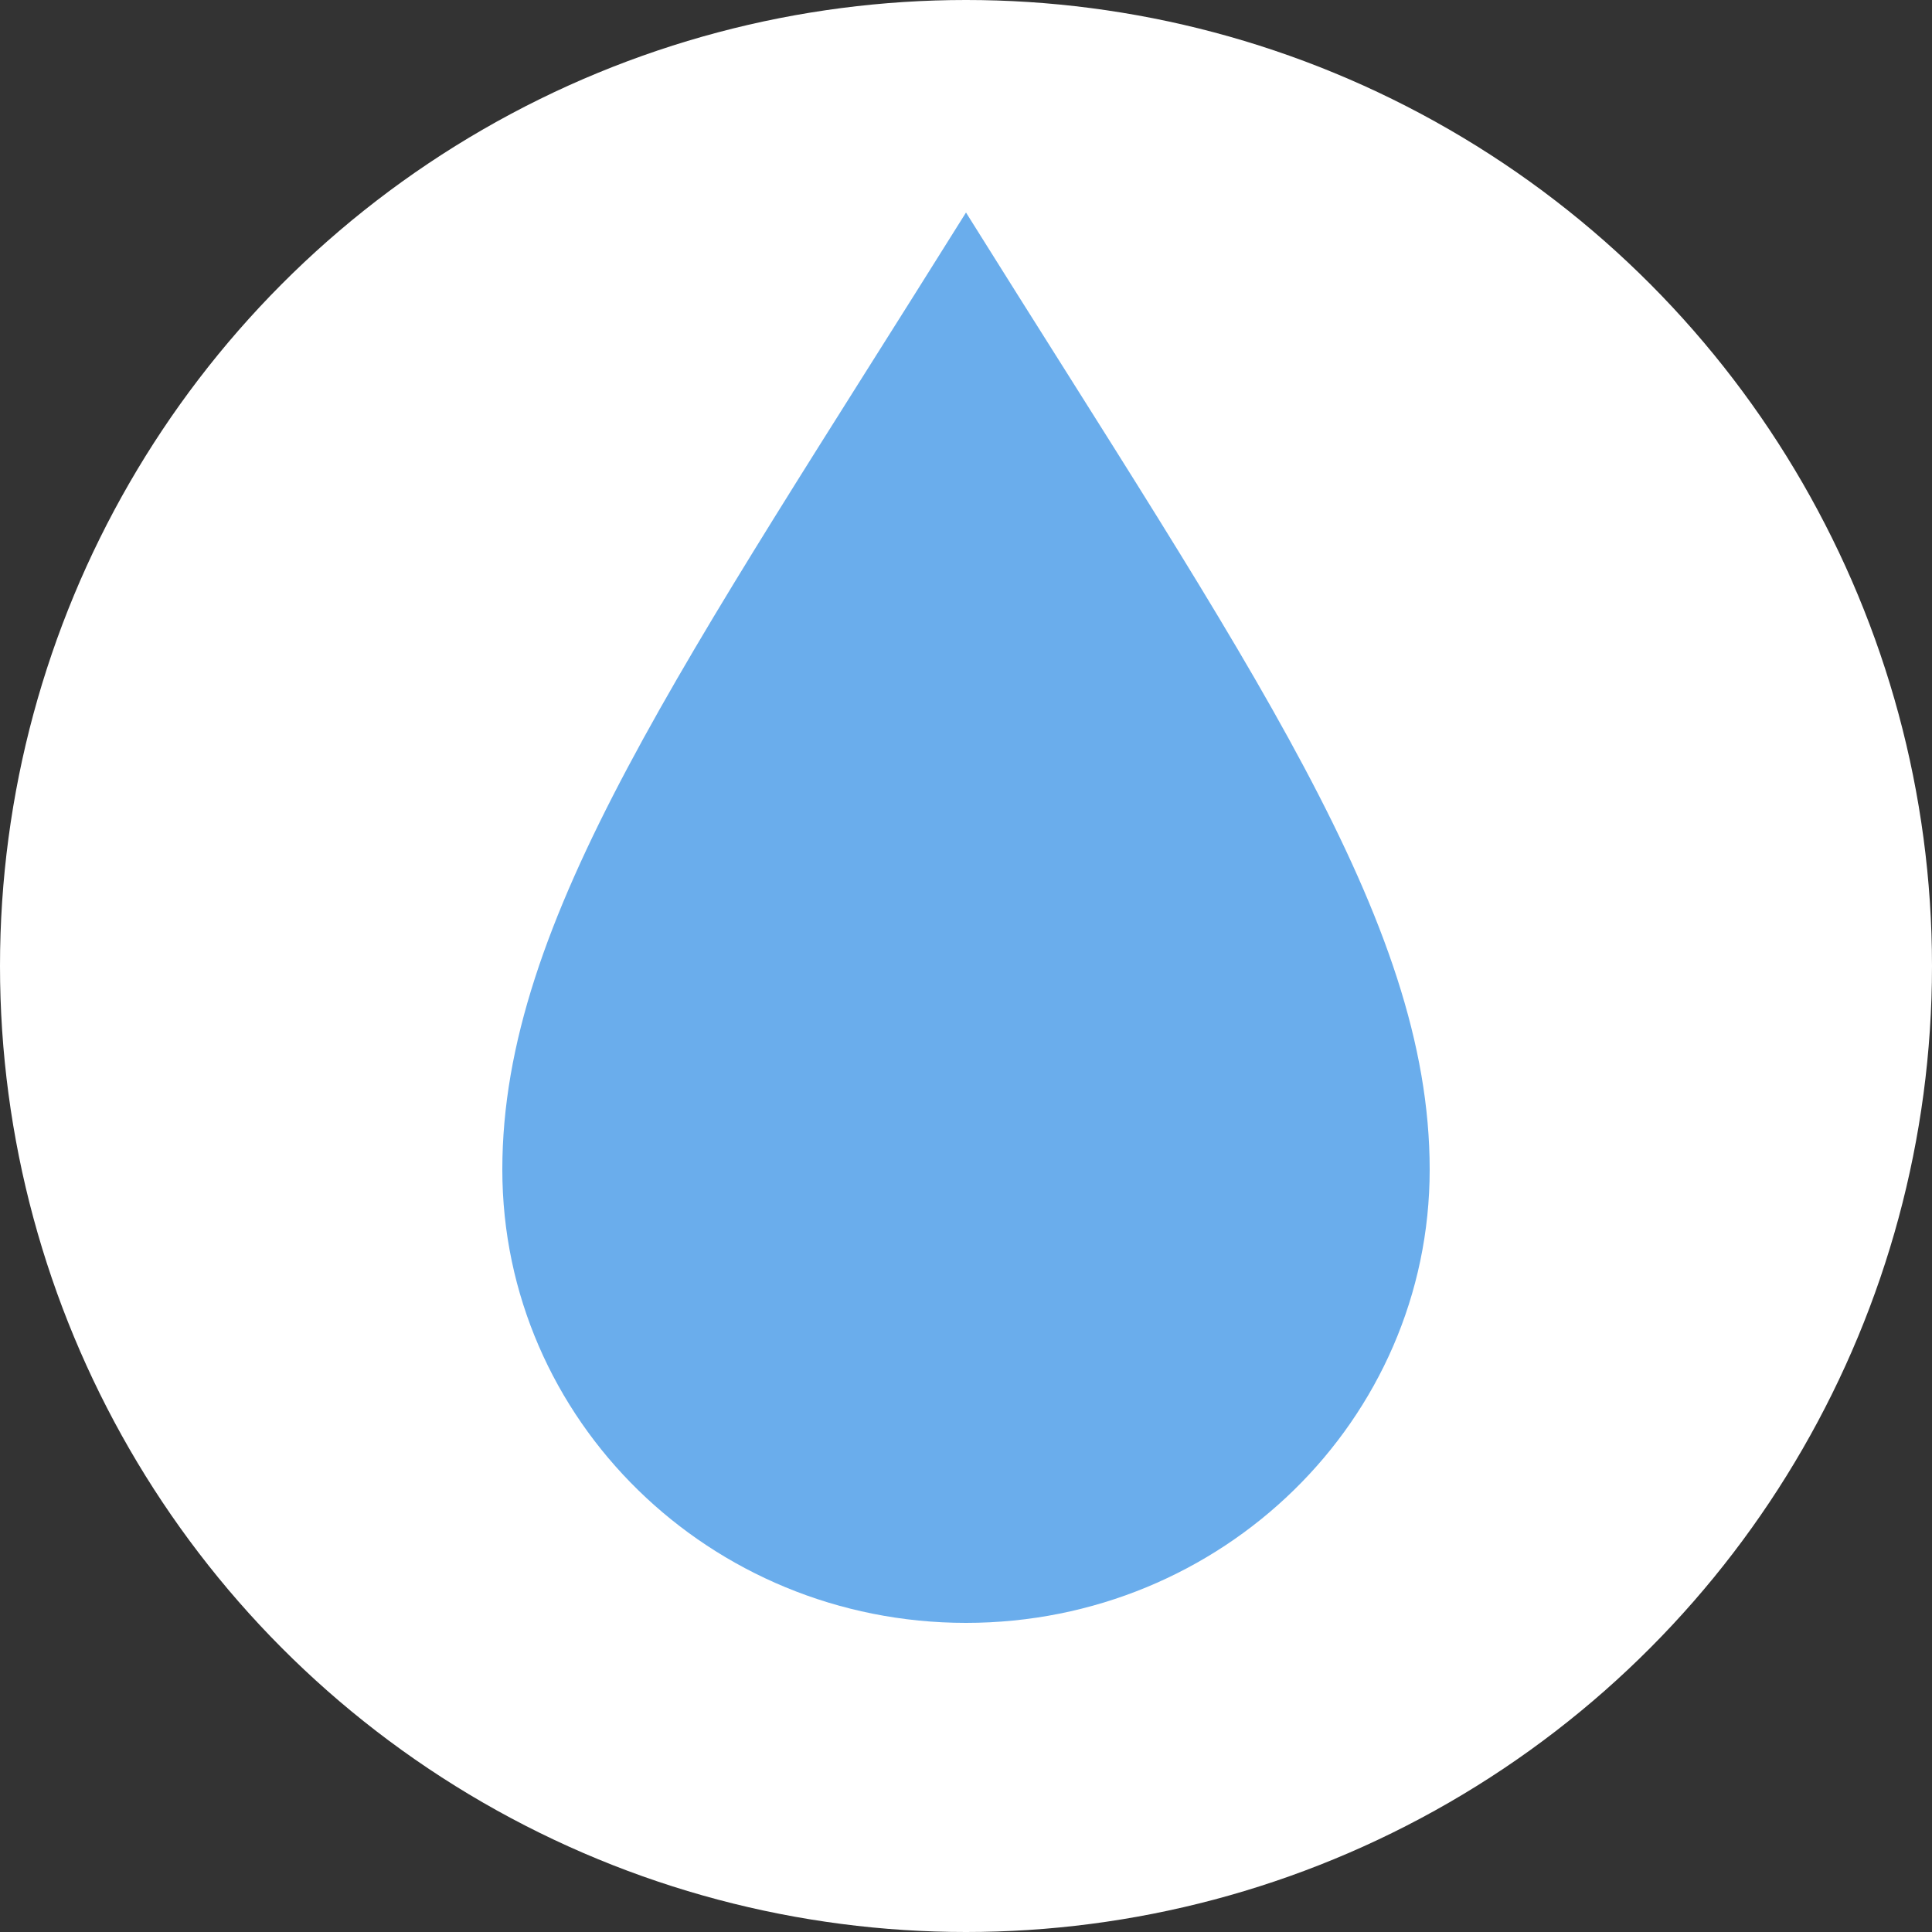 <svg width="100" height="100" viewBox="0 0 100 100" fill="none" xmlns="http://www.w3.org/2000/svg">
<rect x="0" y="0" width="100" height="100" fill="#333333" stroke="none"/>
<g clip-path="url(#clip0_1825_174)">
<circle cx="50" cy="50" r="50" fill="white"/>
<path d="M74 60.536C74 73.495 63.255 84 50 84C36.745 84 26 73.495 26 60.536C26 47.577 35.333 34.464 50 11C64.667 34.464 74 47.577 74 60.536Z" fill="#6AADEC"/>
</g>
<defs>
<clipPath id="clip0_1825_174">
<rect width="100" height="100" fill="white"/>
</clipPath>
</defs>
</svg>
